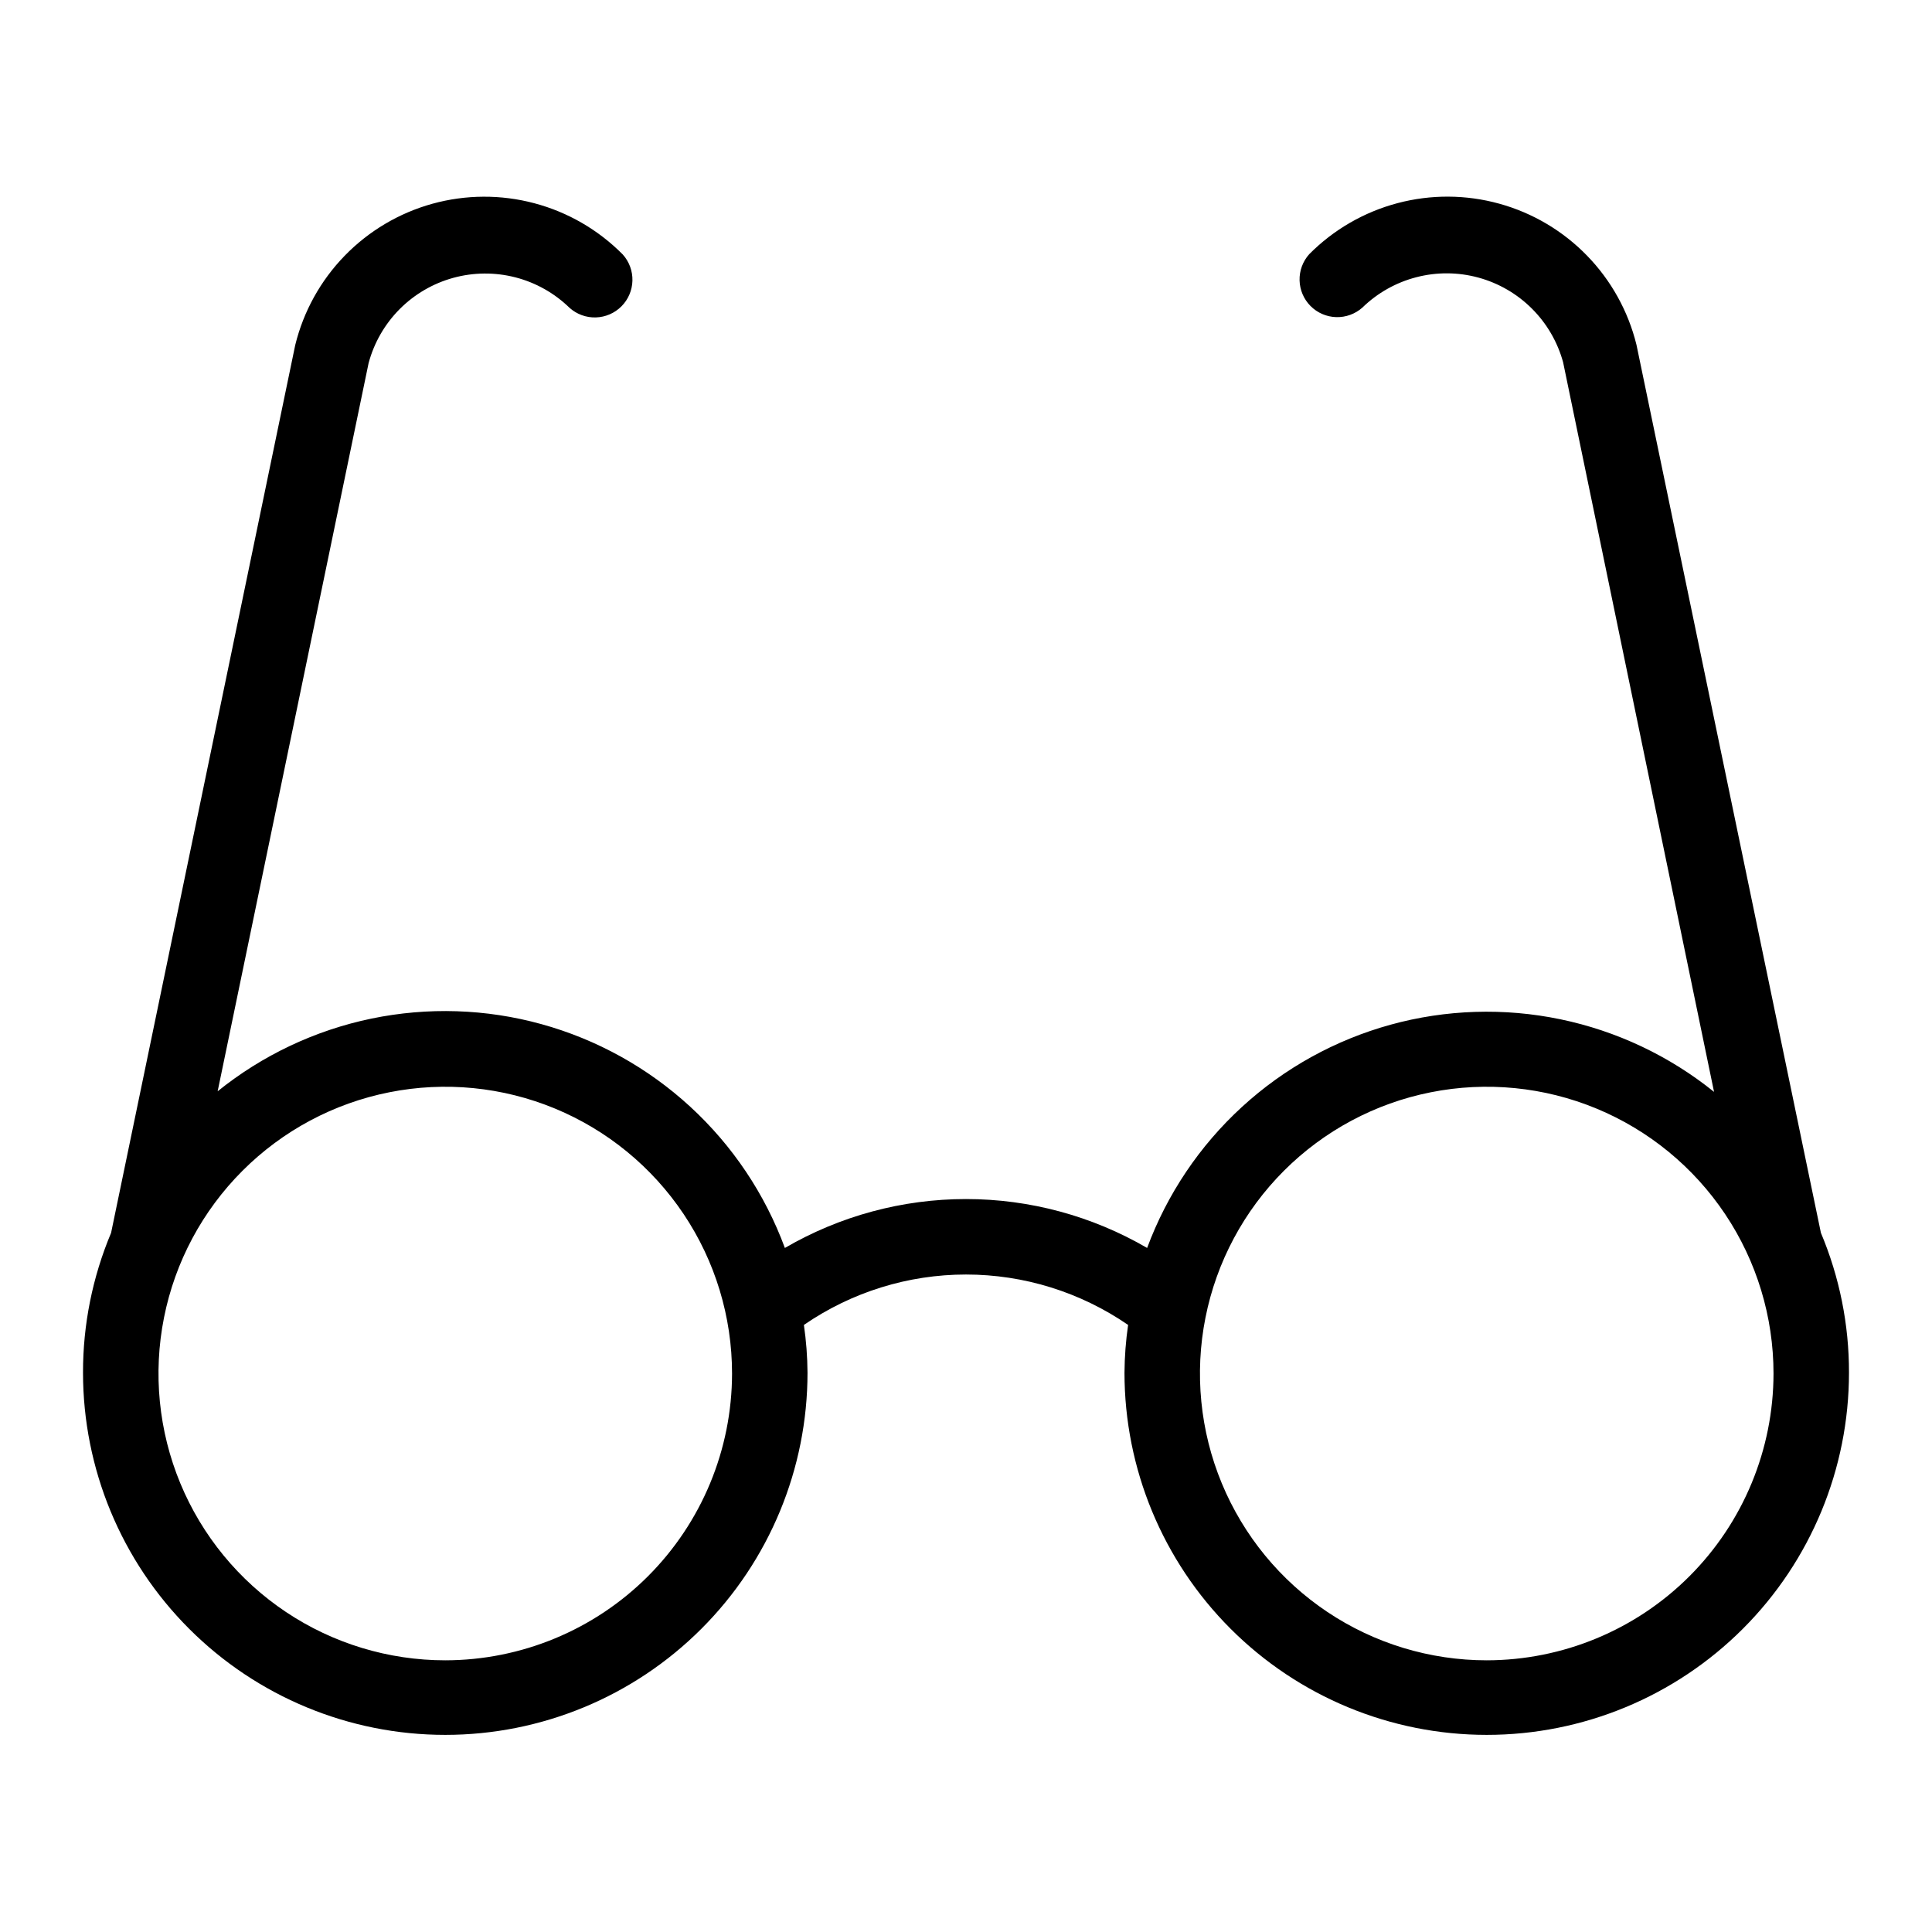 <?xml version="1.0" encoding="UTF-8" standalone="no"?> <svg width="64" height="64" viewBox="0 0 64 64" fill="none" xmlns="http://www.w3.org/2000/svg">
<path d="M60.32 40.84L54.21 11.42C53.936 10.308 53.371 9.289 52.572 8.468C51.774 7.647 50.772 7.053 49.668 6.748C48.564 6.442 47.399 6.436 46.292 6.73C45.185 7.024 44.177 7.607 43.37 8.42C43.156 8.658 43.042 8.968 43.05 9.287C43.058 9.607 43.188 9.911 43.413 10.137C43.638 10.364 43.942 10.495 44.261 10.505C44.58 10.515 44.891 10.402 45.13 10.19C45.629 9.704 46.245 9.357 46.919 9.183C47.593 9.008 48.3 9.012 48.972 9.195C49.644 9.378 50.256 9.733 50.748 10.225C51.241 10.717 51.596 11.329 51.78 12L56.78 36.17C55.298 34.976 53.554 34.152 51.691 33.765C49.828 33.378 47.9 33.439 46.066 33.944C44.231 34.45 42.543 35.383 41.141 36.669C39.738 37.955 38.662 39.556 38 41.34C36.178 40.279 34.108 39.72 32 39.72C29.892 39.72 27.822 40.279 26 41.34C25.341 39.553 24.266 37.948 22.863 36.659C21.461 35.37 19.772 34.433 17.936 33.926C16.1 33.418 14.17 33.356 12.305 33.742C10.439 34.129 8.693 34.955 7.21 36.15L12.21 12.03C12.39 11.355 12.744 10.739 13.236 10.243C13.728 9.748 14.341 9.389 15.015 9.204C15.689 9.019 16.399 9.014 17.075 9.188C17.752 9.363 18.37 9.712 18.87 10.2C19.109 10.412 19.42 10.525 19.739 10.515C20.058 10.505 20.362 10.374 20.587 10.147C20.812 9.921 20.942 9.617 20.95 9.297C20.958 8.978 20.844 8.668 20.63 8.43C19.823 7.615 18.814 7.029 17.706 6.734C16.598 6.438 15.431 6.444 14.325 6.749C13.22 7.055 12.216 7.65 11.417 8.473C10.618 9.295 10.053 10.316 9.78 11.43L3.68 40.84C3.064 42.306 2.747 43.88 2.75 45.47C2.75 48.653 4.014 51.705 6.265 53.955C8.515 56.206 11.567 57.47 14.75 57.47C17.933 57.47 20.985 56.206 23.235 53.955C25.486 51.705 26.75 48.653 26.75 45.47C26.746 44.941 26.706 44.413 26.63 43.89C28.21 42.803 30.082 42.22 32 42.22C33.918 42.22 35.79 42.803 37.37 43.89C37.294 44.413 37.254 44.941 37.25 45.47C37.25 48.653 38.514 51.705 40.765 53.955C43.015 56.206 46.067 57.47 49.25 57.47C52.433 57.47 55.485 56.206 57.735 53.955C59.986 51.705 61.25 48.653 61.25 45.47C61.253 43.88 60.937 42.306 60.32 40.84V40.84ZM14.75 55C12.871 55 11.034 54.443 9.472 53.399C7.91 52.355 6.692 50.871 5.973 49.136C5.254 47.4 5.066 45.489 5.433 43.647C5.799 41.804 6.704 40.111 8.033 38.783C9.361 37.454 11.054 36.549 12.897 36.183C14.739 35.816 16.65 36.004 18.386 36.723C20.121 37.442 21.605 38.66 22.649 40.222C23.693 41.784 24.25 43.621 24.25 45.5C24.247 48.019 23.246 50.434 21.465 52.215C19.684 53.996 17.269 54.997 14.75 55V55ZM49.25 55C47.371 55 45.534 54.443 43.972 53.399C42.41 52.355 41.192 50.871 40.473 49.136C39.754 47.4 39.566 45.489 39.933 43.647C40.299 41.804 41.204 40.111 42.532 38.783C43.861 37.454 45.554 36.549 47.397 36.183C49.239 35.816 51.15 36.004 52.886 36.723C54.621 37.442 56.105 38.66 57.149 40.222C58.193 41.784 58.75 43.621 58.75 45.5C58.747 48.019 57.746 50.434 55.965 52.215C54.184 53.996 51.769 54.997 49.25 55Z" fill="black"/>
</svg>
